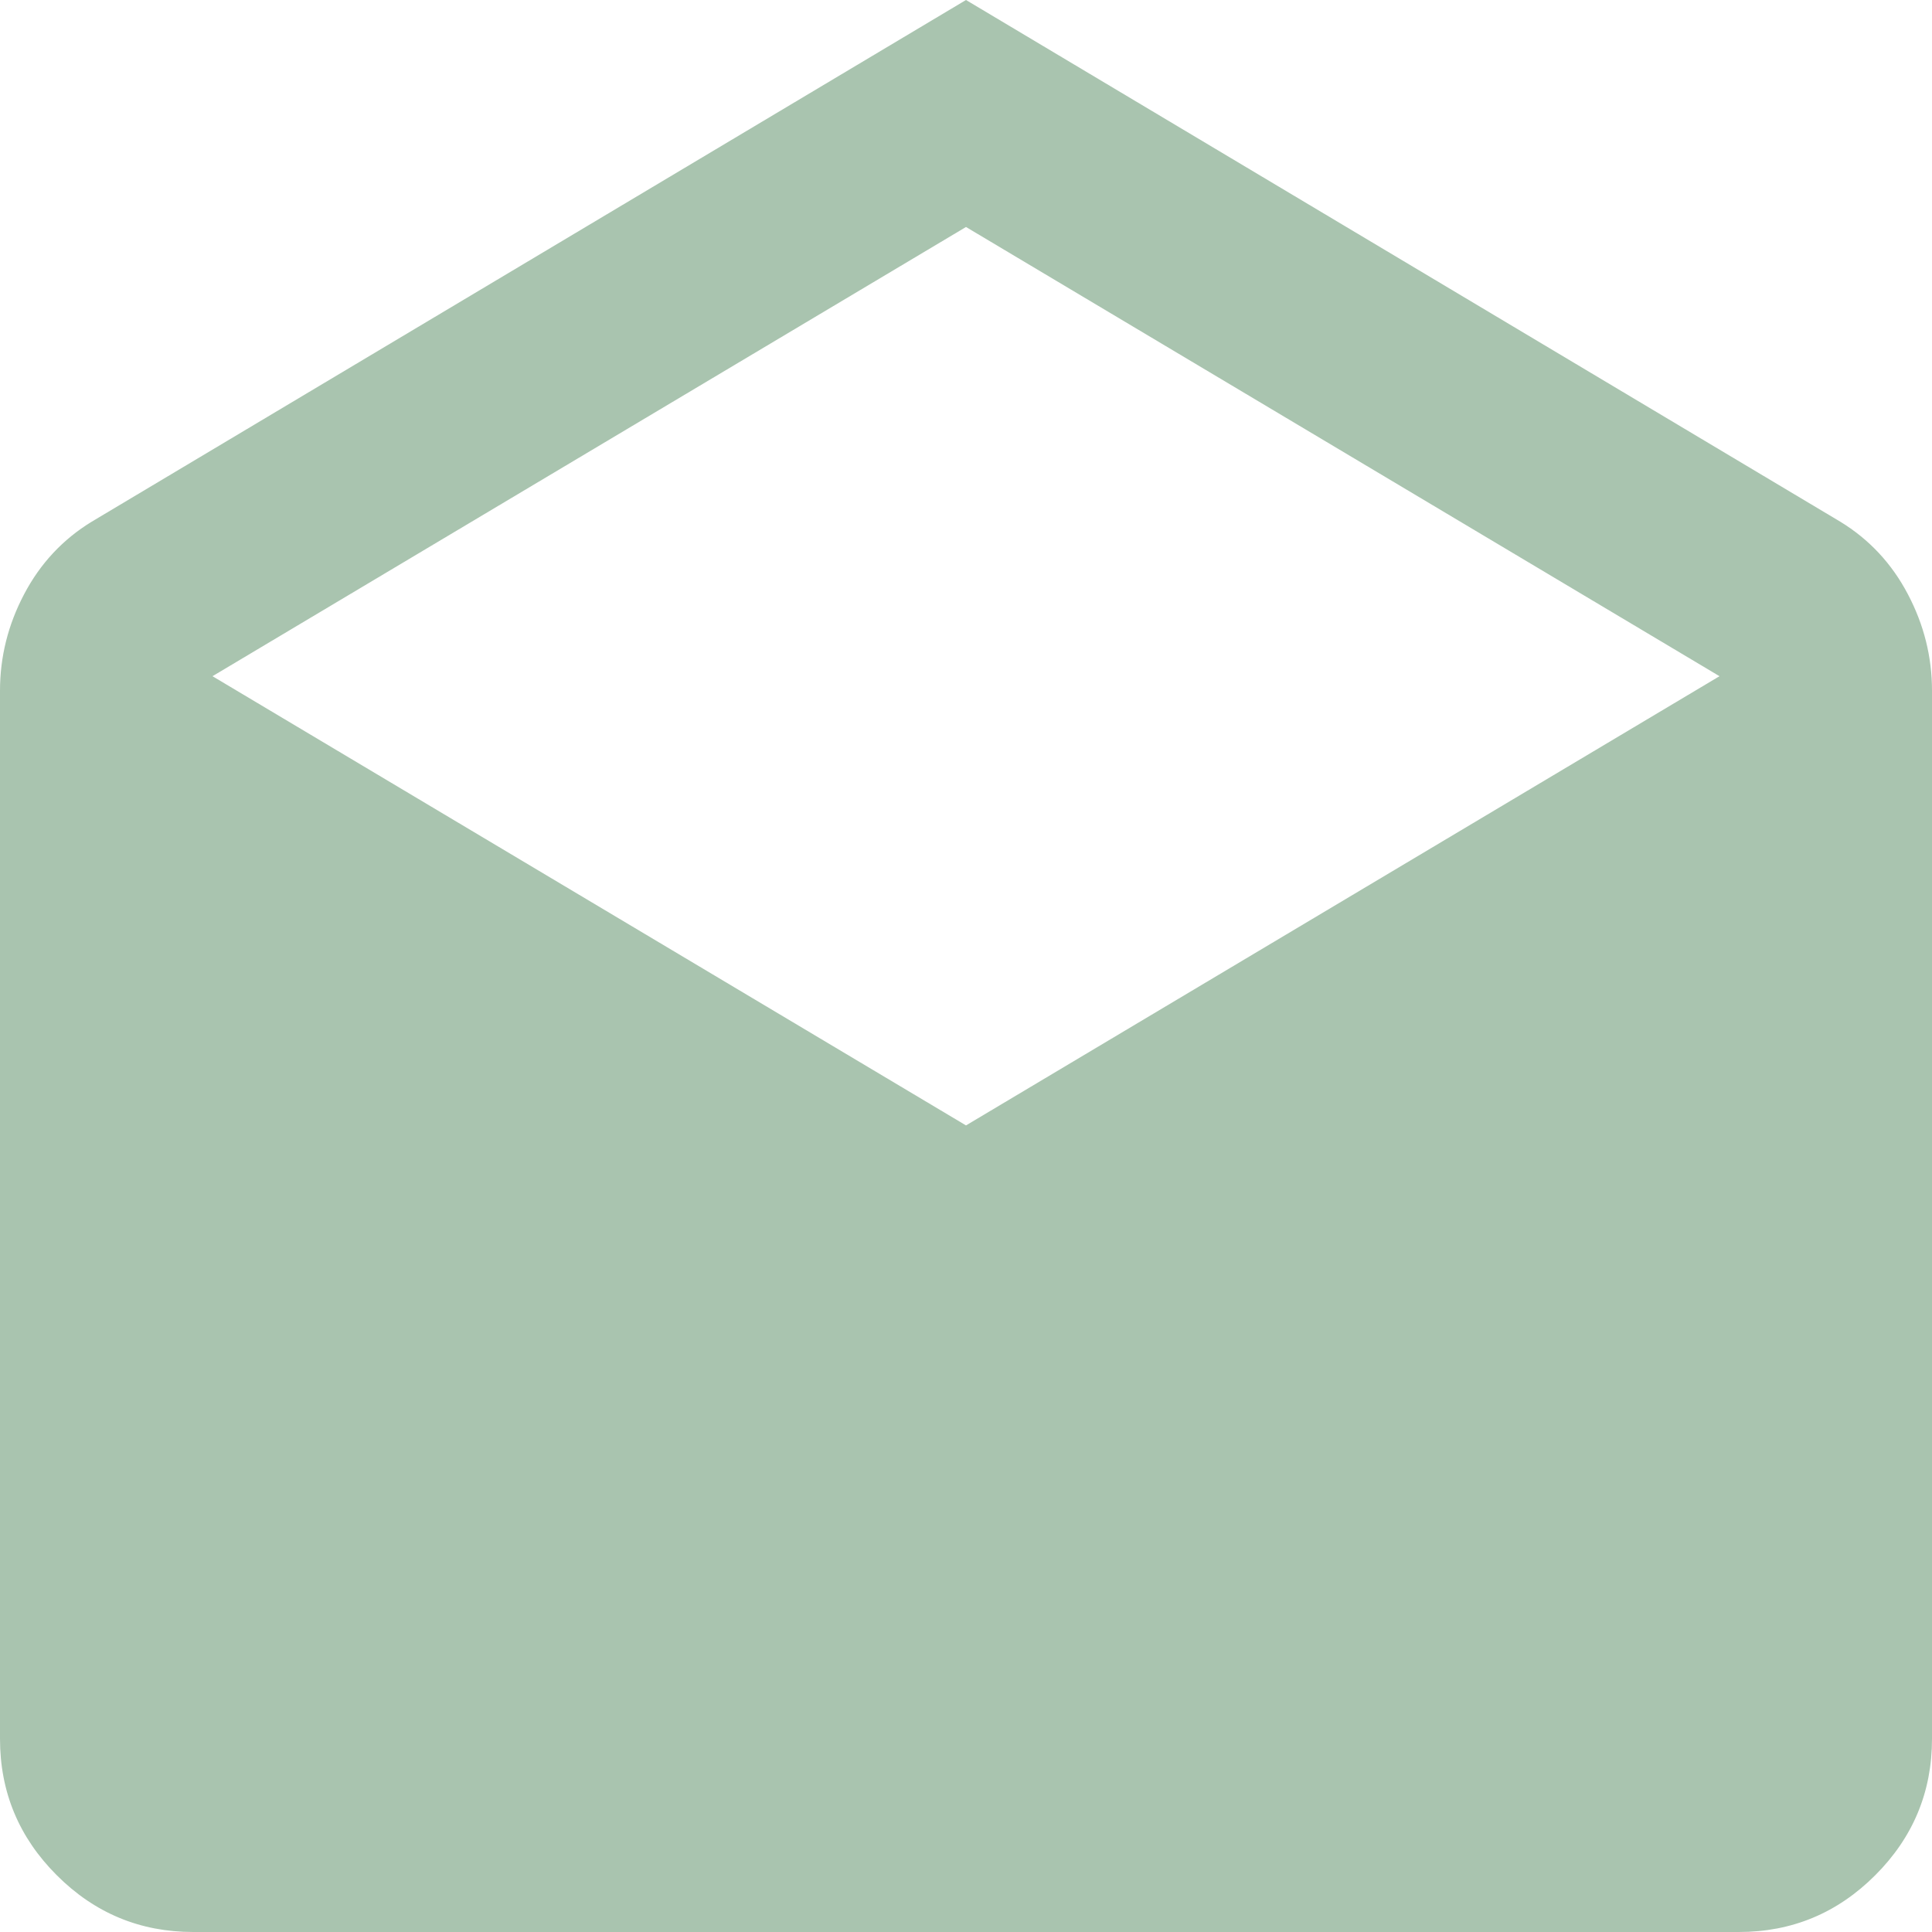 <svg width="50" height="50" viewBox="0 0 50 50" fill="none" xmlns="http://www.w3.org/2000/svg">
<path id="Vector" d="M24.984 29.152L25 29.161L25.016 29.152L44.516 17.527L44.561 17.5L44.516 17.473L25.016 5.848L25 5.839L24.984 5.848L5.484 17.473L5.439 17.5L5.484 17.527L24.984 29.152ZM2.391 13.527L25 0.036L47.609 13.527C47.609 13.527 47.609 13.527 47.609 13.527C48.354 13.982 48.933 14.603 49.347 15.39C49.762 16.177 49.969 17.005 49.969 17.875V45C49.969 46.367 49.483 47.536 48.509 48.509C47.536 49.483 46.367 49.969 45 49.969H5C3.633 49.969 2.464 49.483 1.491 48.509C0.517 47.536 0.031 46.367 0.031 45V17.875C0.031 17.005 0.238 16.177 0.653 15.39C1.067 14.603 1.646 13.982 2.391 13.527C2.391 13.527 2.391 13.527 2.391 13.527Z" fill="#A9C4AF" stroke="#A9C4AF" stroke-width="0.062"/>
</svg>
